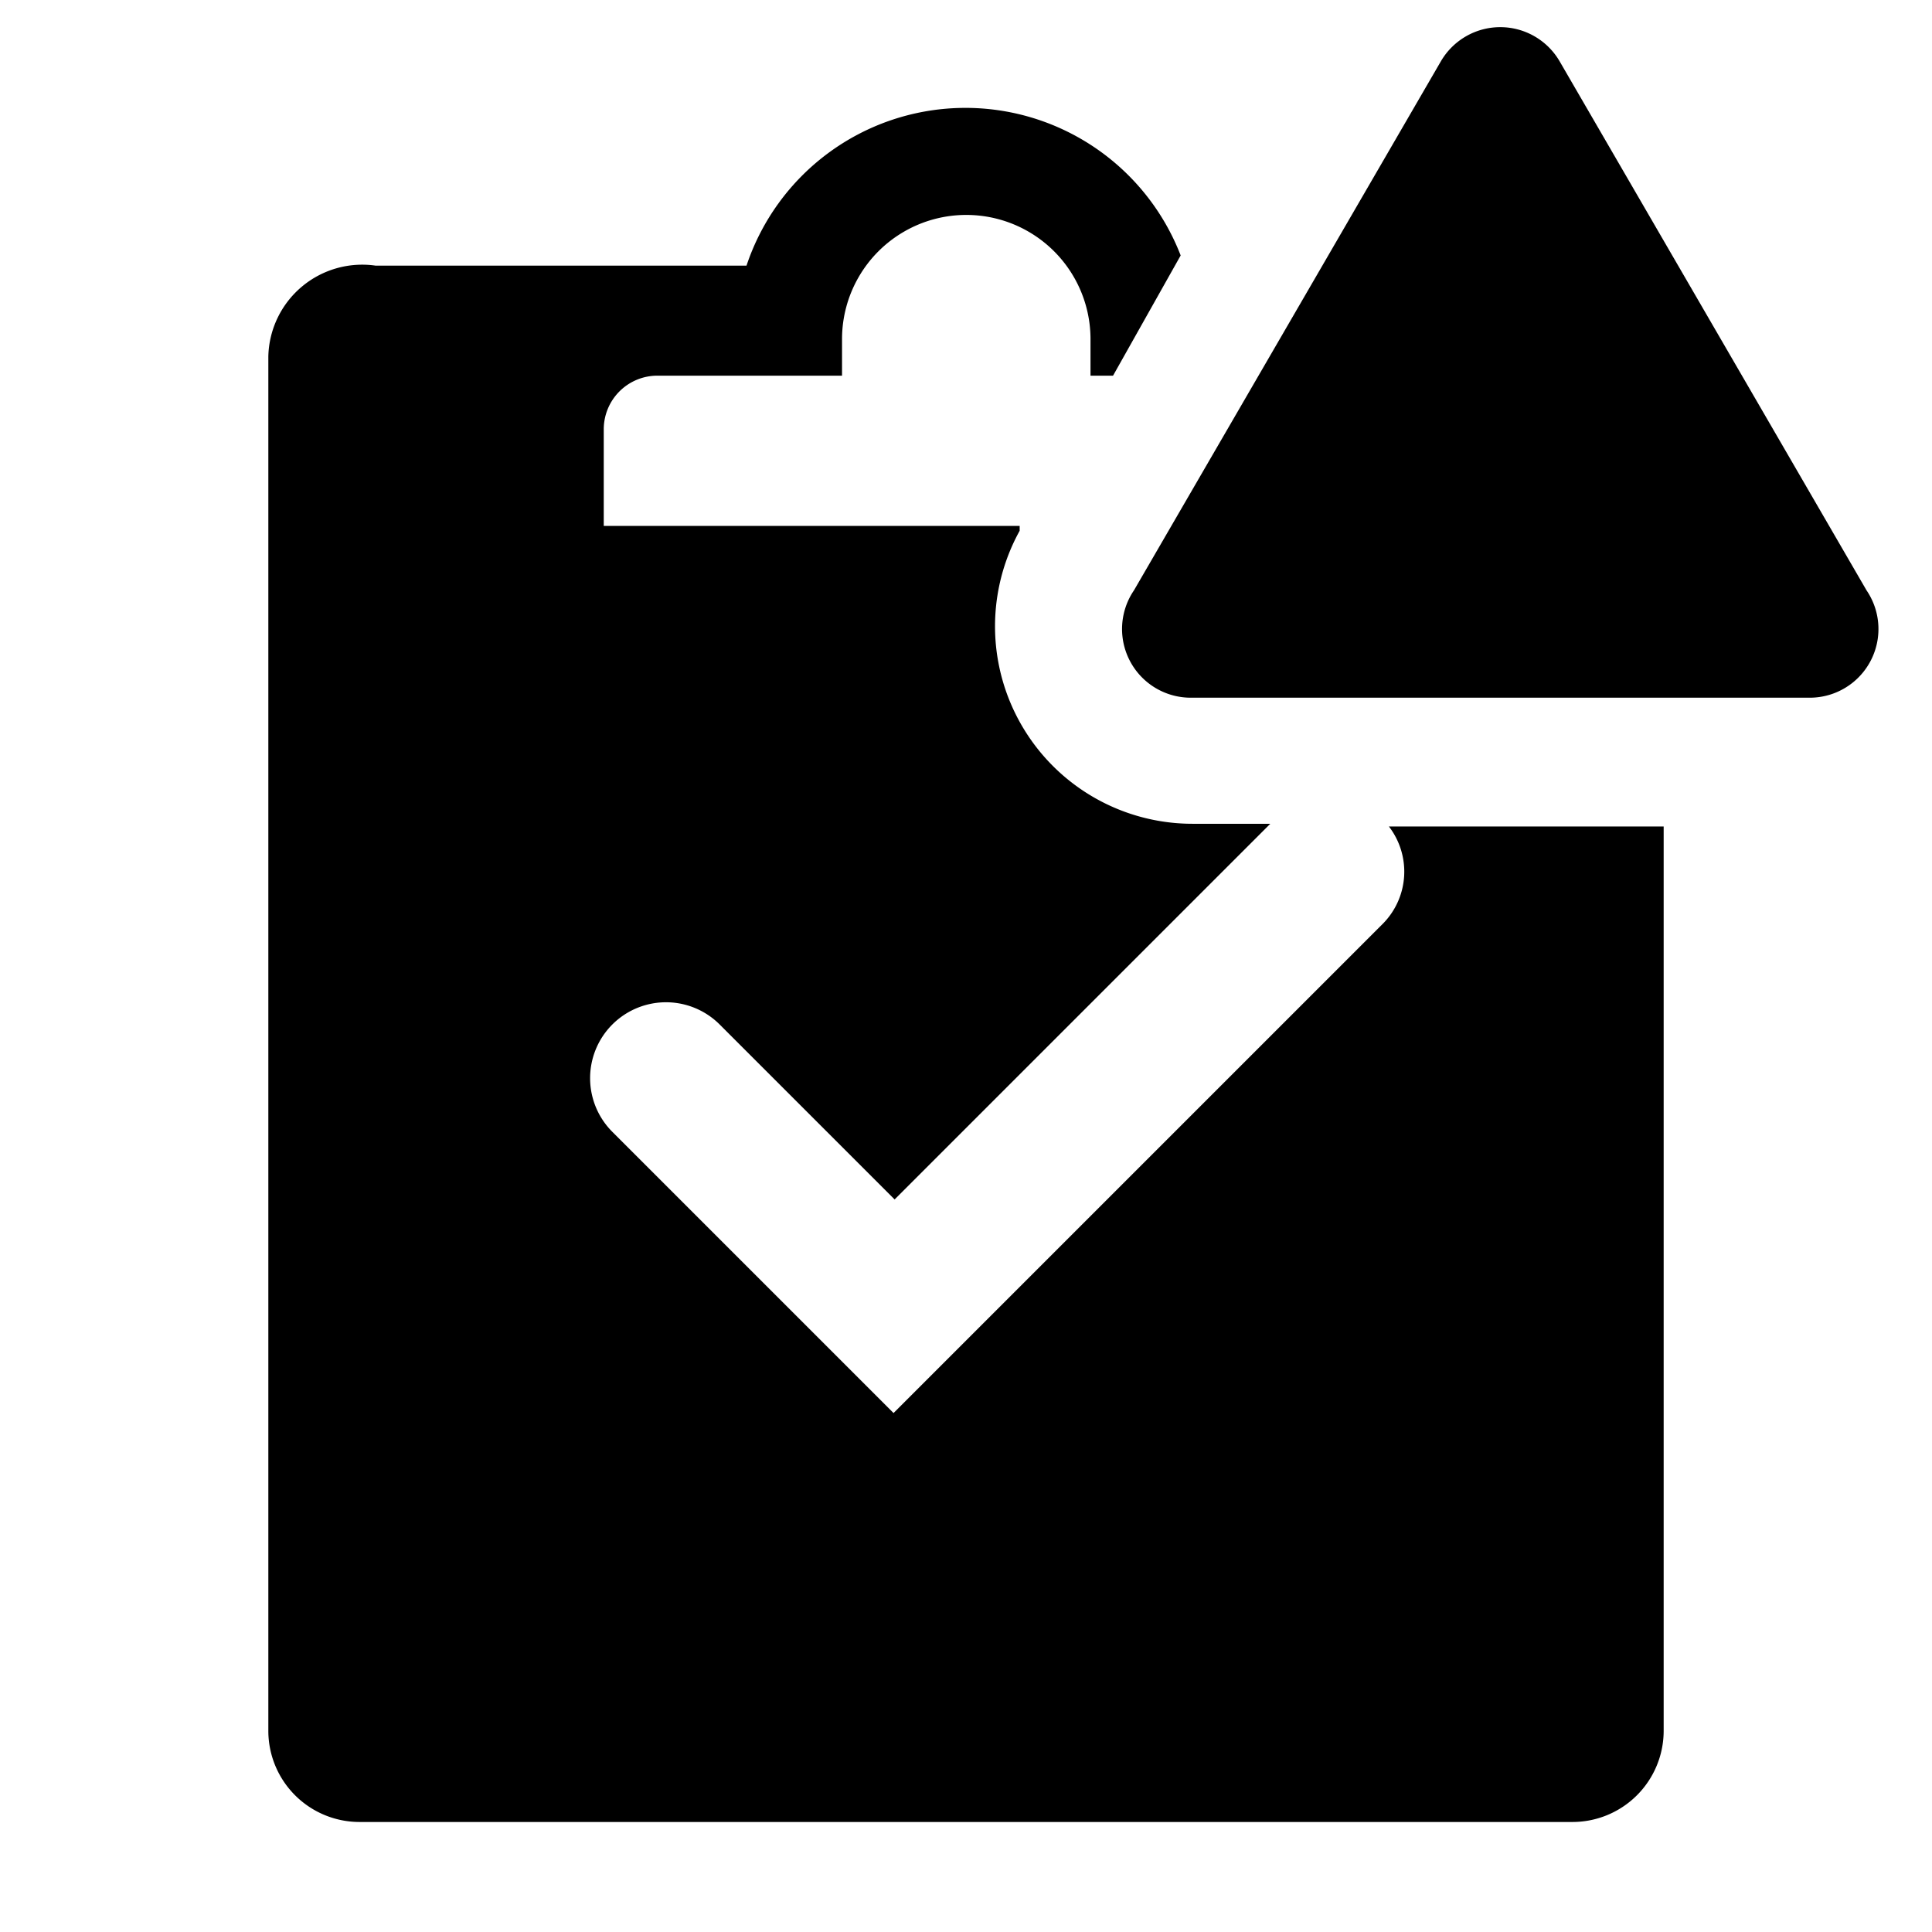 <?xml version="1.0" encoding="utf-8"?>
<!-- Generator: www.svgicons.com -->
<svg xmlns="http://www.w3.org/2000/svg" width="800" height="800" viewBox="0 0 36 36">
<path fill="currentColor" d="M25.88 15.4a1.38 1.38 0 0 1-.11 1.81l-9.12 9.12l-5.24-5.24a1.4 1.4 0 0 1 2-2l3.26 3.26l7-7h-1.44A3.68 3.68 0 0 1 19 9.89V9.8h-7.75V8a1 1 0 0 1 1-1h3.44v-.68a2.31 2.31 0 0 1 4.63 0V7h.42L22 4.76a4.3 4.3 0 0 0-8.09.19H7a1.75 1.75 0 0 0-2 1.69v25.62a1.7 1.7 0 0 0 1.71 1.69h22.58A1.7 1.7 0 0 0 31 32.26V15.4Z" class="clr-i-solid--alerted clr-i-solid-path-1--alerted"/><path fill="currentColor" d="M26.85 1.14L21.13 11a1.28 1.28 0 0 0 1.1 2h11.45a1.28 1.28 0 0 0 1.1-2l-5.72-9.86a1.28 1.28 0 0 0-2.21 0" class="clr-i-solid--alerted clr-i-solid-path-2--alerted clr-i-alert"/><path fill="none" d="M0 0h36v36H0z"/>
</svg>